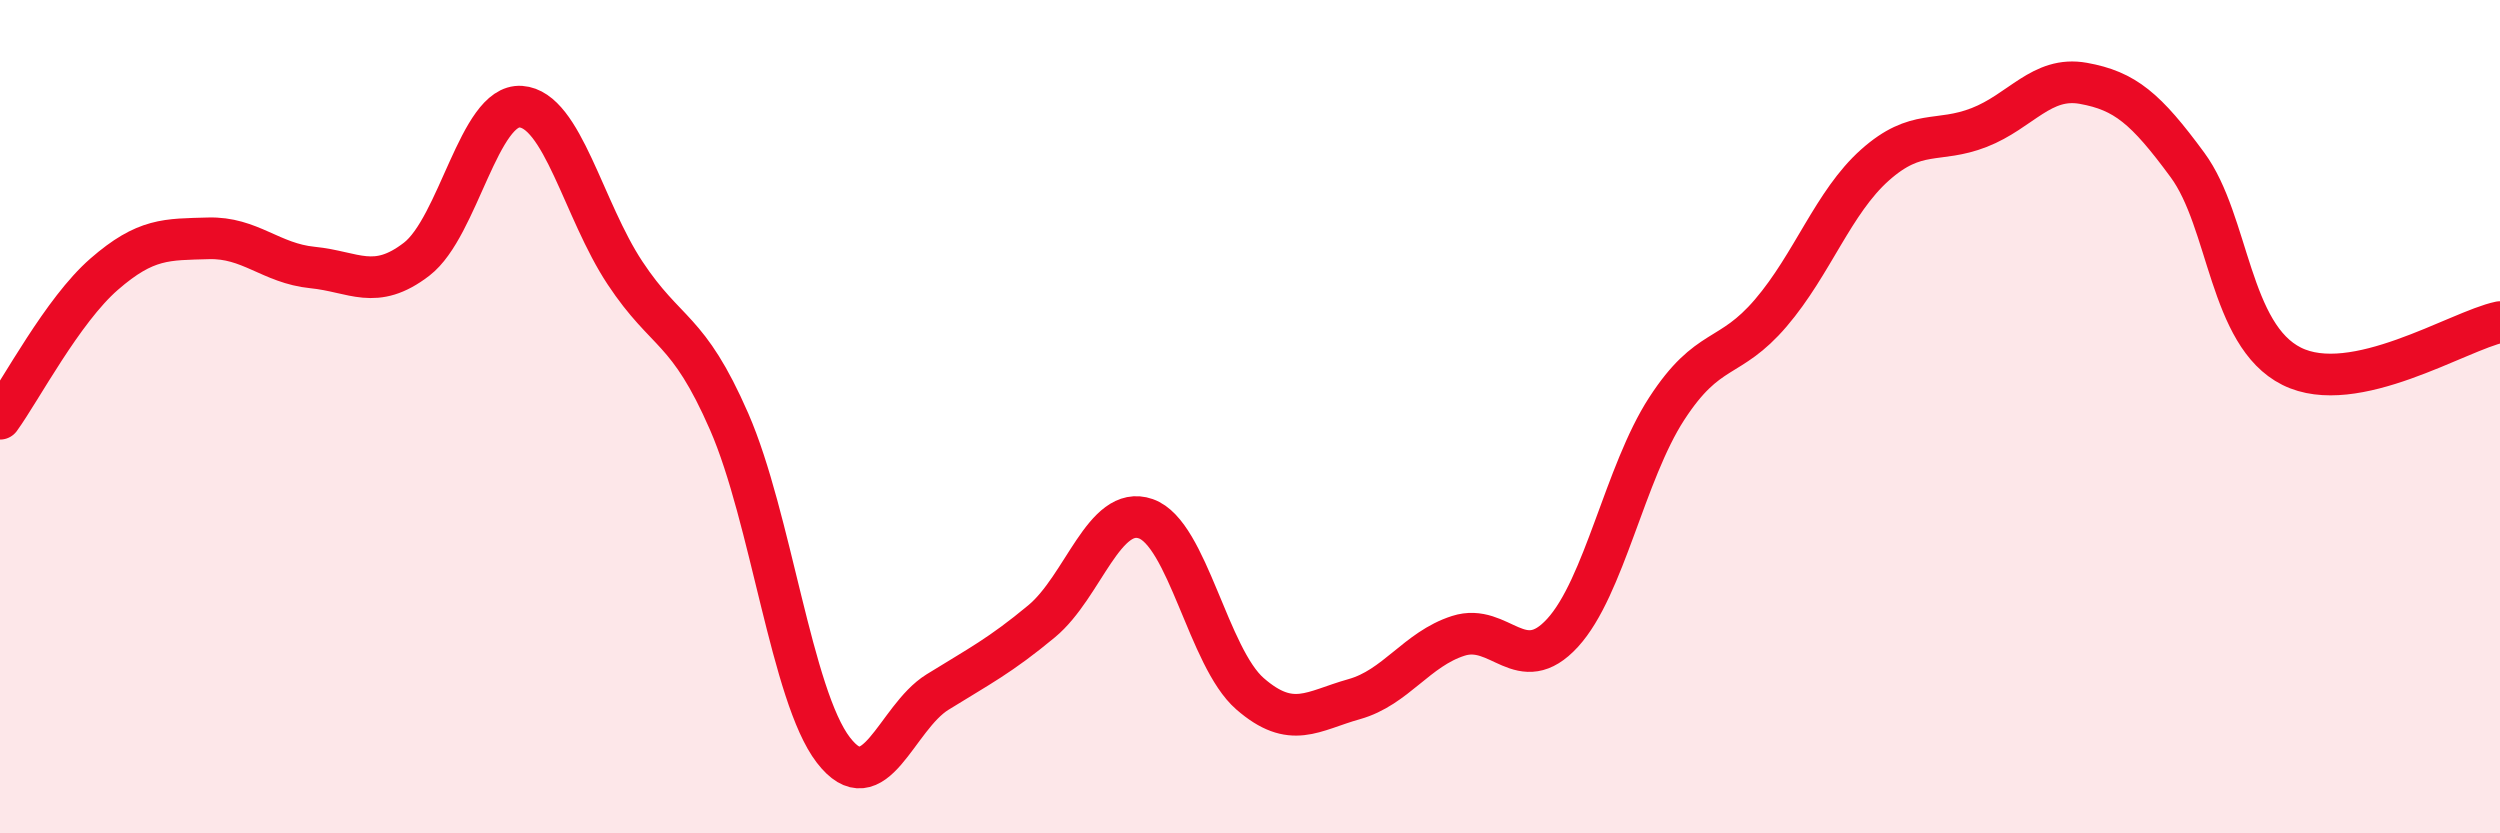 
    <svg width="60" height="20" viewBox="0 0 60 20" xmlns="http://www.w3.org/2000/svg">
      <path
        d="M 0,10.05 C 0.5,9.36 1.5,7.45 2.5,6.58 C 3.5,5.71 4,5.75 5,5.72 C 6,5.69 6.5,6.32 7.5,6.42 C 8.5,6.52 9,6.99 10,6.22 C 11,5.45 11.5,2.49 12.5,2.56 C 13.5,2.63 14,5.04 15,6.55 C 16,8.06 16.5,7.83 17.5,10.12 C 18.5,12.41 19,16.7 20,18 C 21,19.3 21.5,17.23 22.5,16.61 C 23.5,15.99 24,15.74 25,14.91 C 26,14.08 26.5,12.1 27.5,12.45 C 28.5,12.8 29,15.78 30,16.65 C 31,17.52 31.5,17.06 32.5,16.78 C 33.5,16.5 34,15.58 35,15.26 C 36,14.94 36.5,16.28 37.5,15.19 C 38.5,14.1 39,11.35 40,9.81 C 41,8.27 41.5,8.68 42.5,7.51 C 43.5,6.34 44,4.85 45,3.96 C 46,3.07 46.5,3.45 47.5,3.06 C 48.5,2.67 49,1.82 50,2 C 51,2.18 51.5,2.6 52.5,3.96 C 53.5,5.32 53.5,8.04 55,8.79 C 56.5,9.54 59,7.94 60,7.73L60 20L0 20Z"
        fill="#EB0A25"
        opacity="0.1"
        stroke-linecap="round"
        stroke-linejoin="round"
      />
      <path
        d="M 0,10.05 C 0.5,9.36 1.5,7.45 2.5,6.58 C 3.5,5.71 4,5.75 5,5.72 C 6,5.69 6.5,6.32 7.5,6.42 C 8.5,6.52 9,6.99 10,6.22 C 11,5.45 11.5,2.49 12.5,2.56 C 13.5,2.63 14,5.04 15,6.55 C 16,8.06 16.5,7.83 17.5,10.12 C 18.5,12.41 19,16.7 20,18 C 21,19.3 21.5,17.23 22.5,16.61 C 23.5,15.99 24,15.74 25,14.91 C 26,14.08 26.5,12.1 27.5,12.45 C 28.5,12.8 29,15.78 30,16.65 C 31,17.52 31.5,17.06 32.5,16.78 C 33.5,16.5 34,15.58 35,15.26 C 36,14.94 36.5,16.28 37.5,15.19 C 38.5,14.1 39,11.35 40,9.81 C 41,8.27 41.5,8.68 42.5,7.51 C 43.5,6.34 44,4.85 45,3.96 C 46,3.07 46.5,3.45 47.5,3.06 C 48.5,2.67 49,1.82 50,2 C 51,2.18 51.5,2.6 52.5,3.96 C 53.5,5.32 53.5,8.04 55,8.79 C 56.5,9.54 59,7.94 60,7.73"
        stroke="#EB0A25"
        stroke-width="1"
        fill="none"
        stroke-linecap="round"
        stroke-linejoin="round"
      />
    </svg>
  